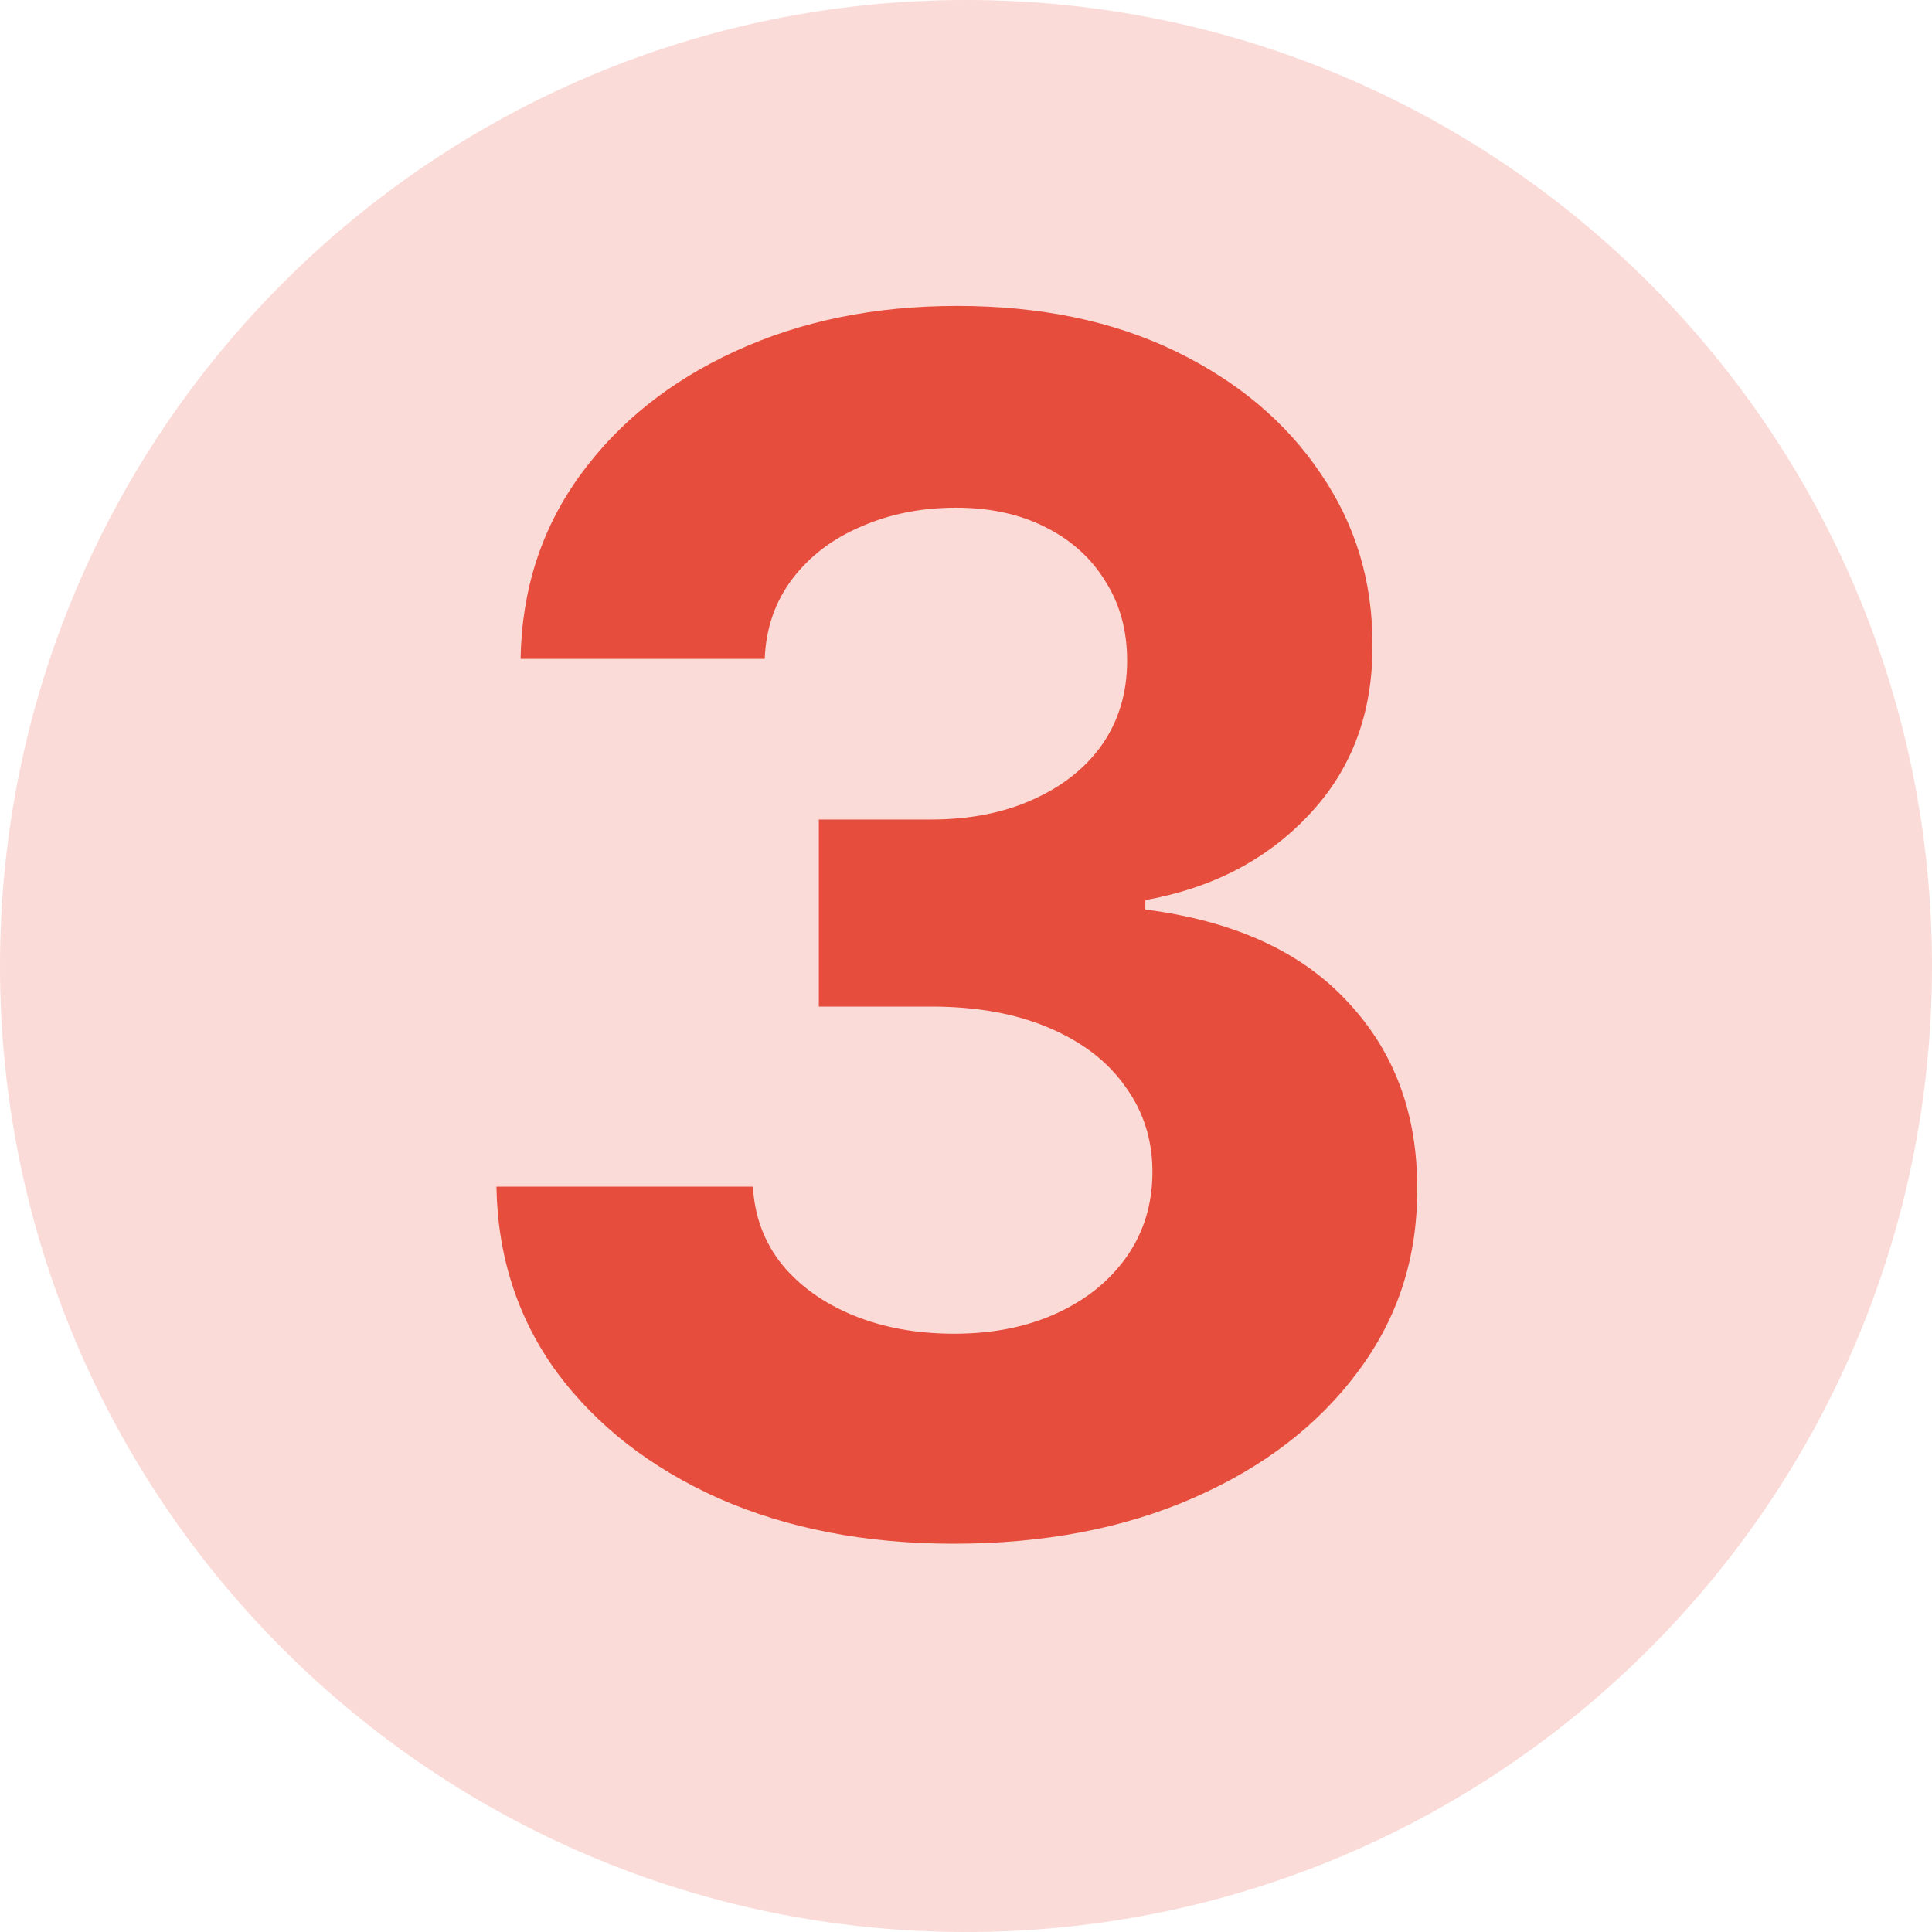 <svg xmlns="http://www.w3.org/2000/svg" width="40" height="40" viewBox="0 0 40 40" fill="none"><path d="M0 20C0 8.954 8.954 0 20 0C31.046 0 40 8.954 40 20C40 31.046 31.046 40 20 40C8.954 40 0 31.046 0 20Z" fill="#E74D3C" fill-opacity="0.2"></path><path d="M19.742 31.961C17.924 31.961 16.304 31.648 14.883 31.023C13.47 30.39 12.353 29.521 11.533 28.417C10.721 27.304 10.303 26.021 10.278 24.568H15.589C15.621 25.177 15.82 25.713 16.186 26.175C16.559 26.63 17.055 26.983 17.672 27.235C18.289 27.487 18.983 27.613 19.755 27.613C20.559 27.613 21.269 27.471 21.886 27.186C22.503 26.902 22.987 26.508 23.336 26.005C23.685 25.502 23.86 24.921 23.86 24.263C23.86 23.597 23.673 23.009 23.299 22.497C22.934 21.977 22.406 21.571 21.716 21.279C21.034 20.987 20.222 20.84 19.28 20.84H16.953V16.967H19.28C20.075 16.967 20.778 16.829 21.387 16.553C22.004 16.277 22.483 15.895 22.824 15.408C23.165 14.913 23.336 14.336 23.336 13.678C23.336 13.053 23.186 12.505 22.885 12.034C22.593 11.555 22.179 11.181 21.643 10.913C21.115 10.646 20.498 10.511 19.791 10.511C19.077 10.511 18.423 10.641 17.83 10.901C17.237 11.153 16.762 11.514 16.405 11.985C16.048 12.456 15.857 13.008 15.833 13.642H10.778C10.802 12.205 11.212 10.938 12.008 9.842C12.804 8.745 13.876 7.889 15.224 7.271C16.58 6.646 18.11 6.334 19.816 6.334C21.537 6.334 23.043 6.646 24.334 7.271C25.626 7.897 26.628 8.741 27.343 9.805C28.066 10.861 28.423 12.046 28.415 13.362C28.423 14.758 27.989 15.924 27.112 16.858C26.243 17.791 25.11 18.384 23.713 18.636V18.831C25.549 19.066 26.945 19.704 27.903 20.743C28.87 21.774 29.349 23.065 29.341 24.616C29.349 26.037 28.939 27.3 28.11 28.404C27.29 29.509 26.157 30.378 24.712 31.011C23.267 31.645 21.61 31.961 19.742 31.961Z" fill="#E74D3C"></path></svg>